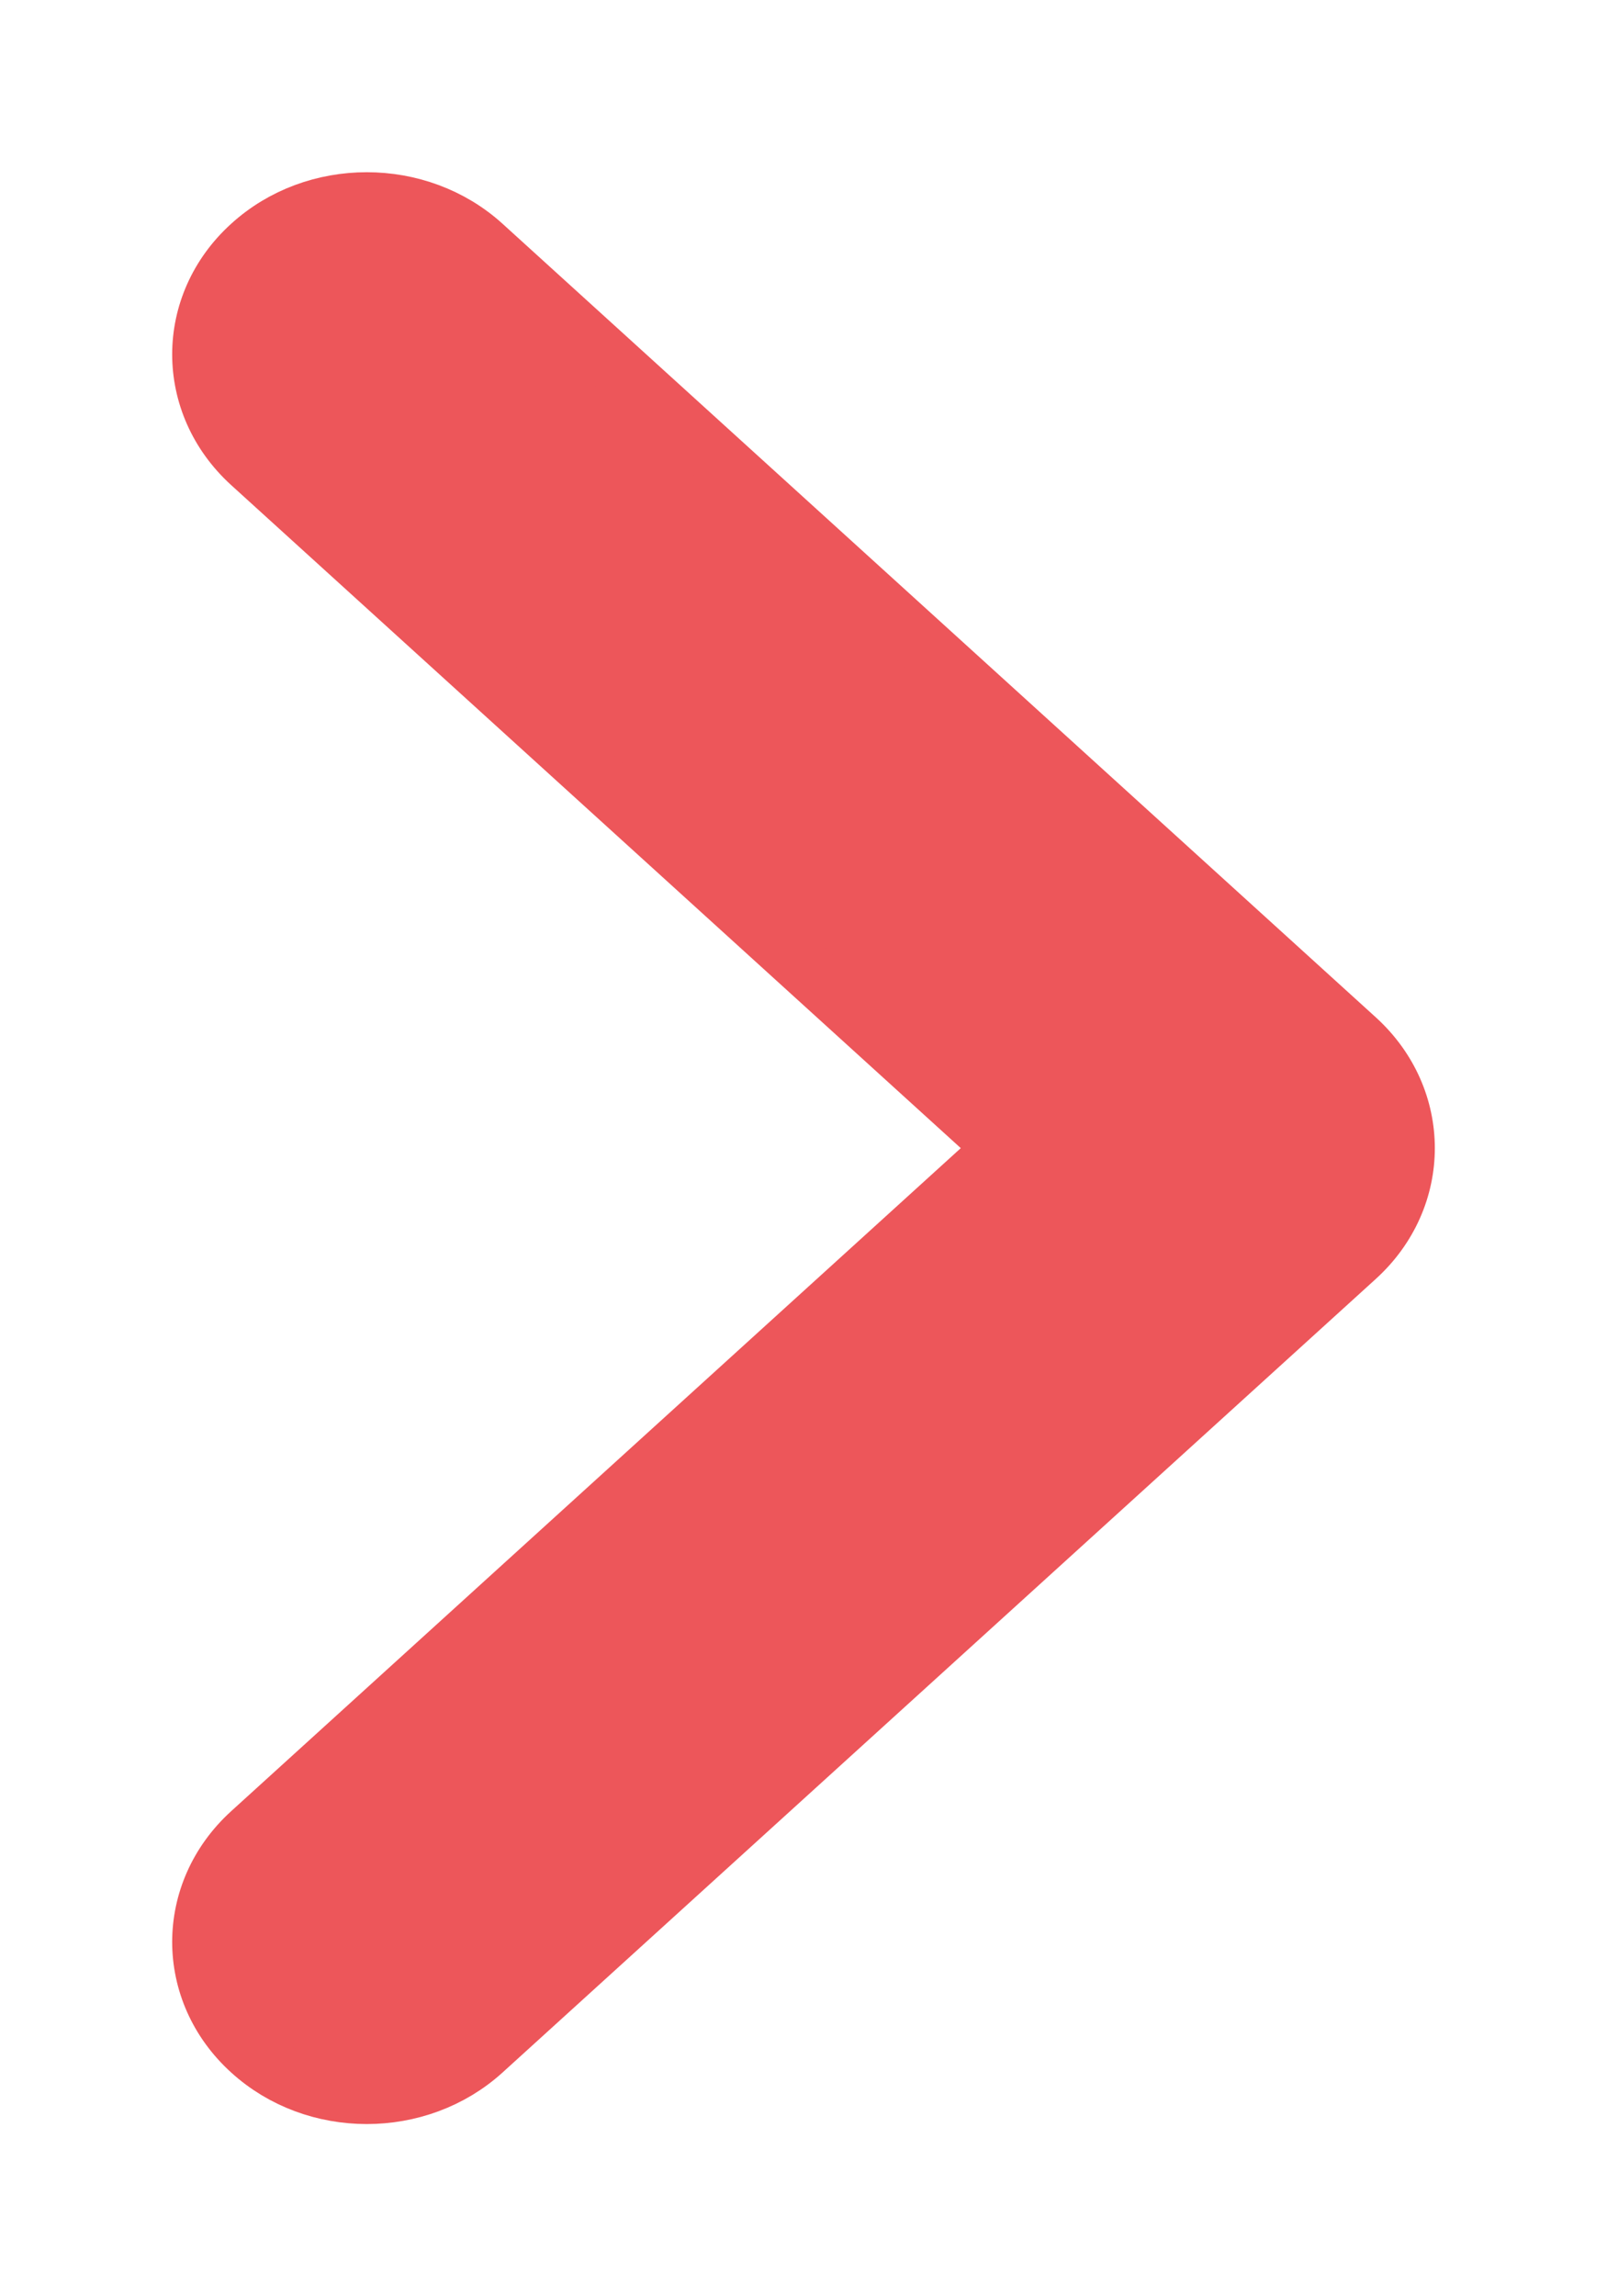 <svg width="7" height="10" viewBox="0 0 7 10" fill="none" xmlns="http://www.w3.org/2000/svg">
<path d="M5.909 4.523L2.105 1.067C1.823 0.811 1.372 0.811 1.091 1.067C0.803 1.328 0.803 1.758 1.091 2.02L4.371 5L1.091 7.98C0.803 8.242 0.803 8.672 1.091 8.933C1.372 9.189 1.823 9.189 2.105 8.933L5.909 5.477C6.197 5.215 6.197 4.785 5.909 4.523Z" fill="#ED565A" stroke="#ED565A" stroke-width="0.25"/>
</svg>
